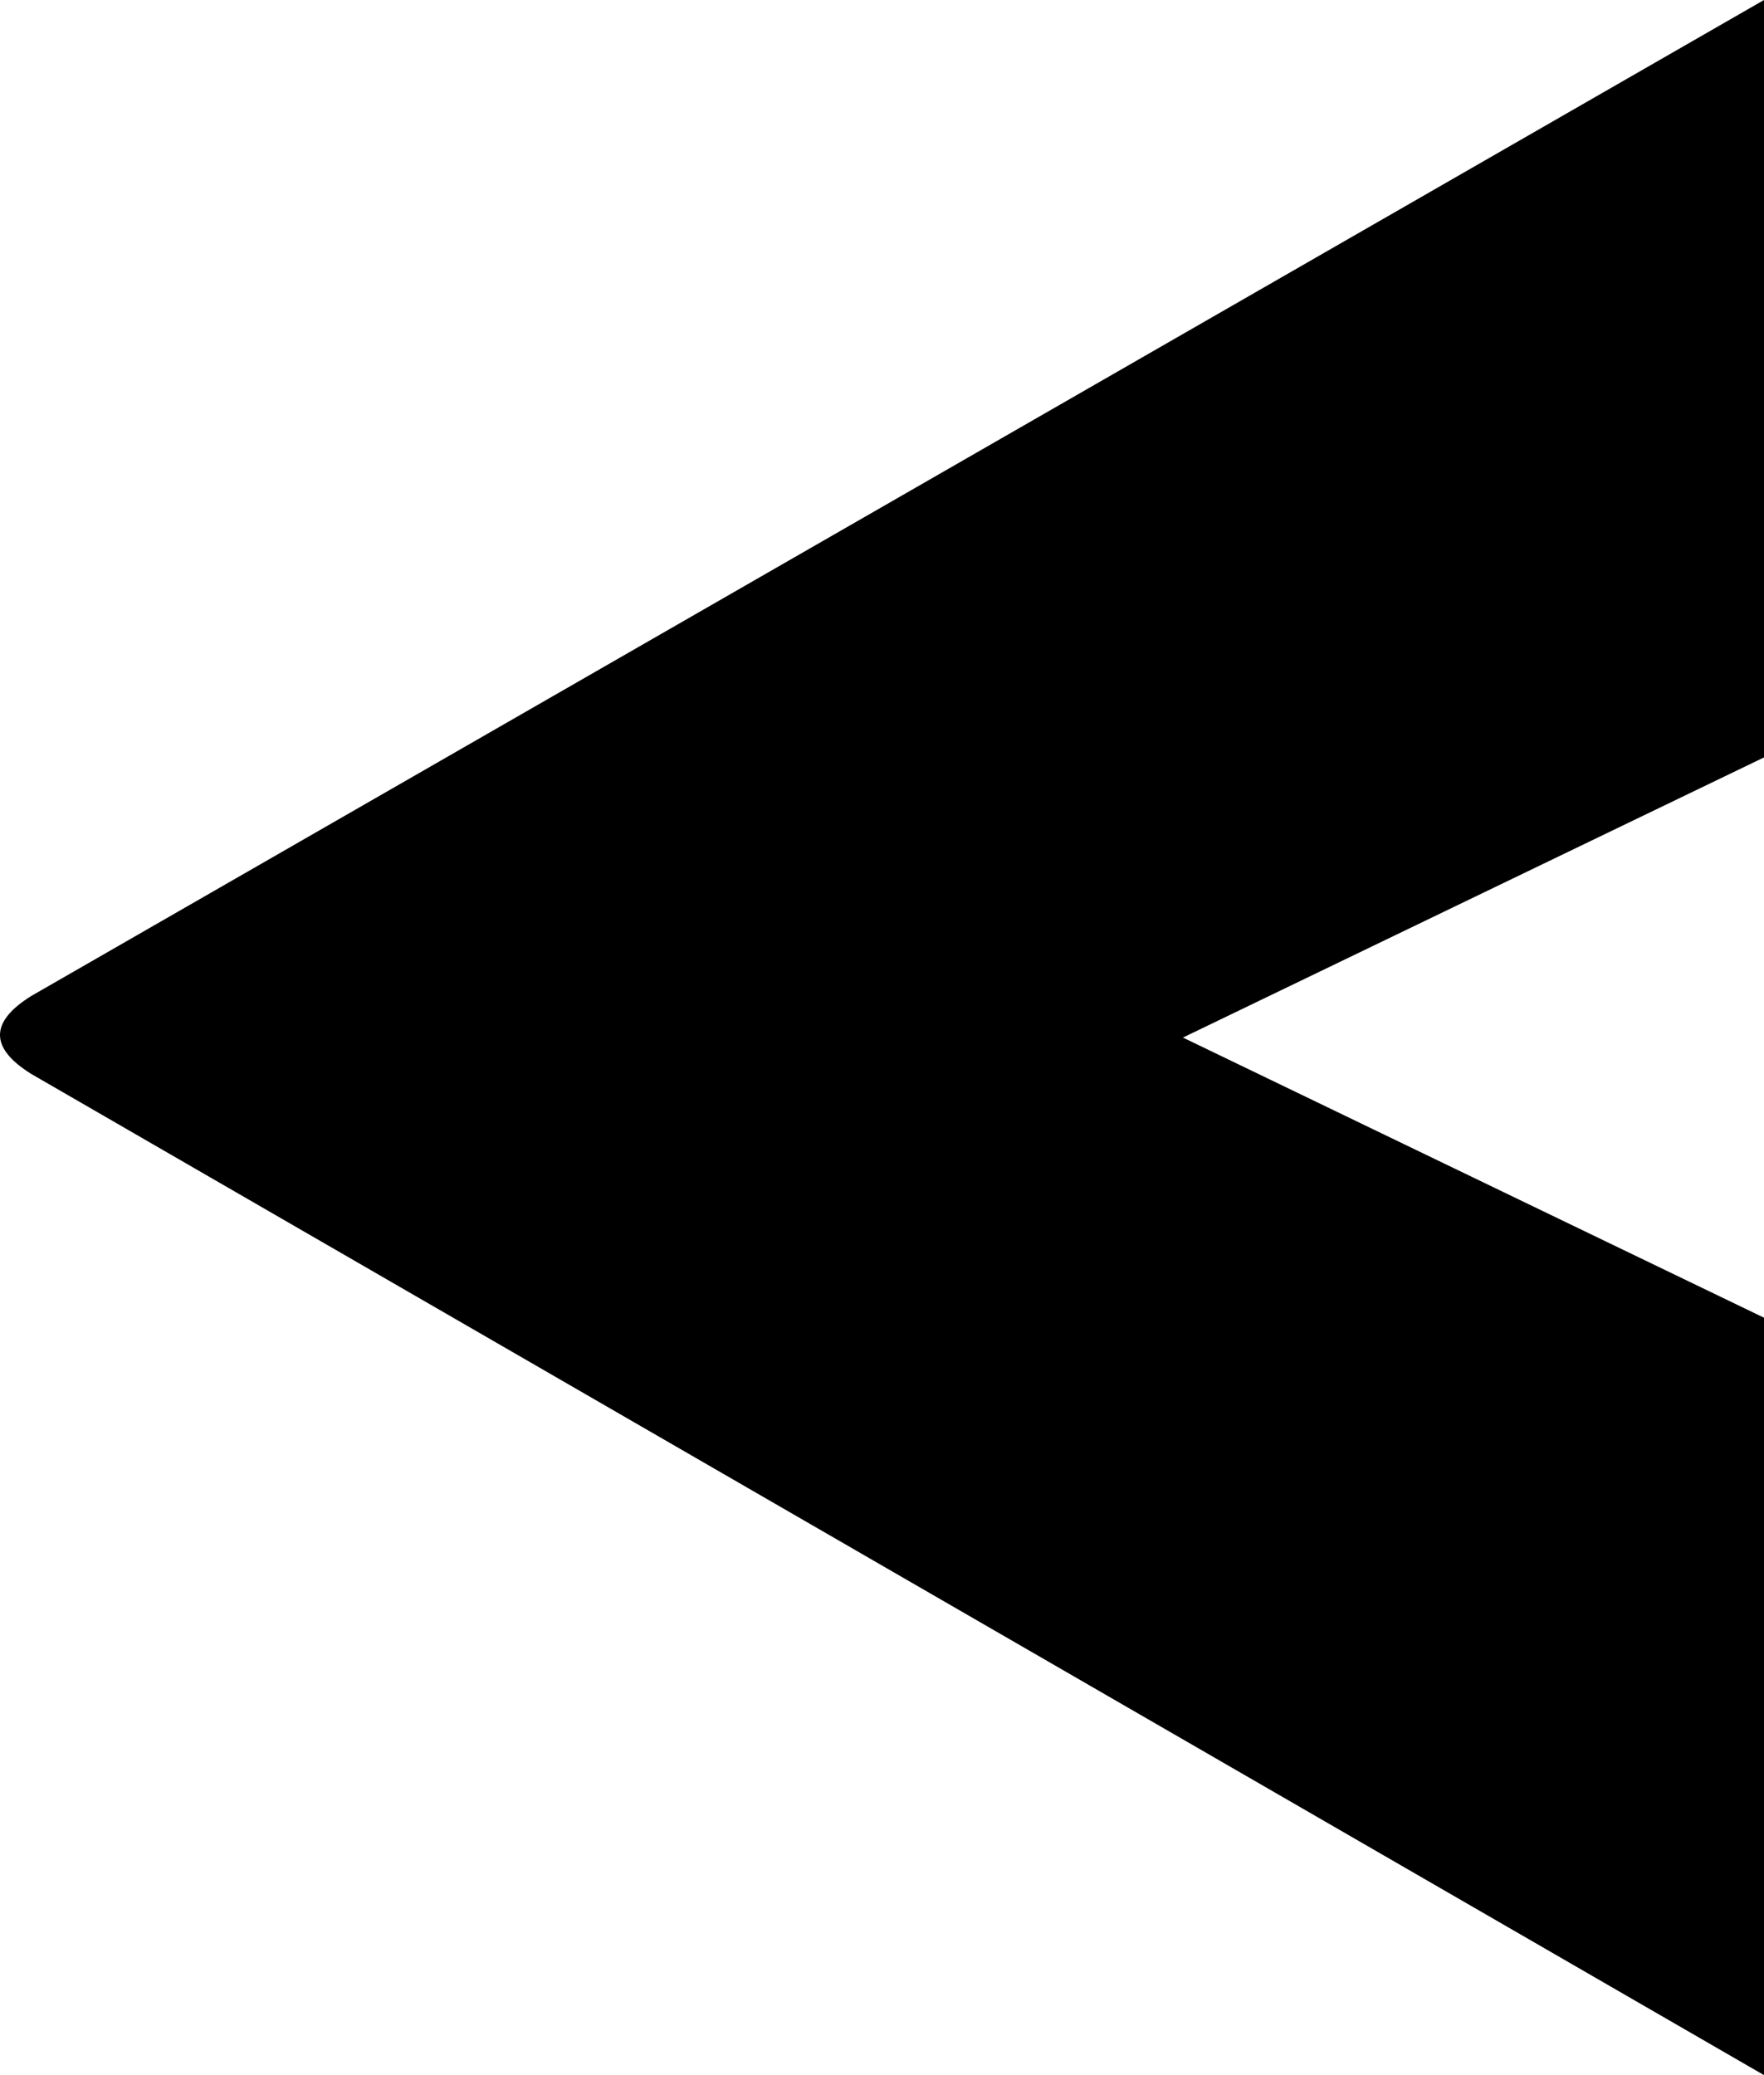<?xml version="1.0" encoding="utf-8"?>
<!-- Generator: Adobe Illustrator 23.0.2, SVG Export Plug-In . SVG Version: 6.00 Build 0)  -->
<svg version="1.1" id="Calque_1" xmlns="http://www.w3.org/2000/svg" xmlns:xlink="http://www.w3.org/1999/xlink" x="0px" y="0px"
	 viewBox="0 0 34 40" enable-background="new 0 0 34 40" xml:space="preserve">
<path d="M0.6,20.7c-0.8-0.5-0.8-1,0-1.5L34,0v14.6L22.8,20L34,25.4V40L0.6,20.7z"/>
</svg>
